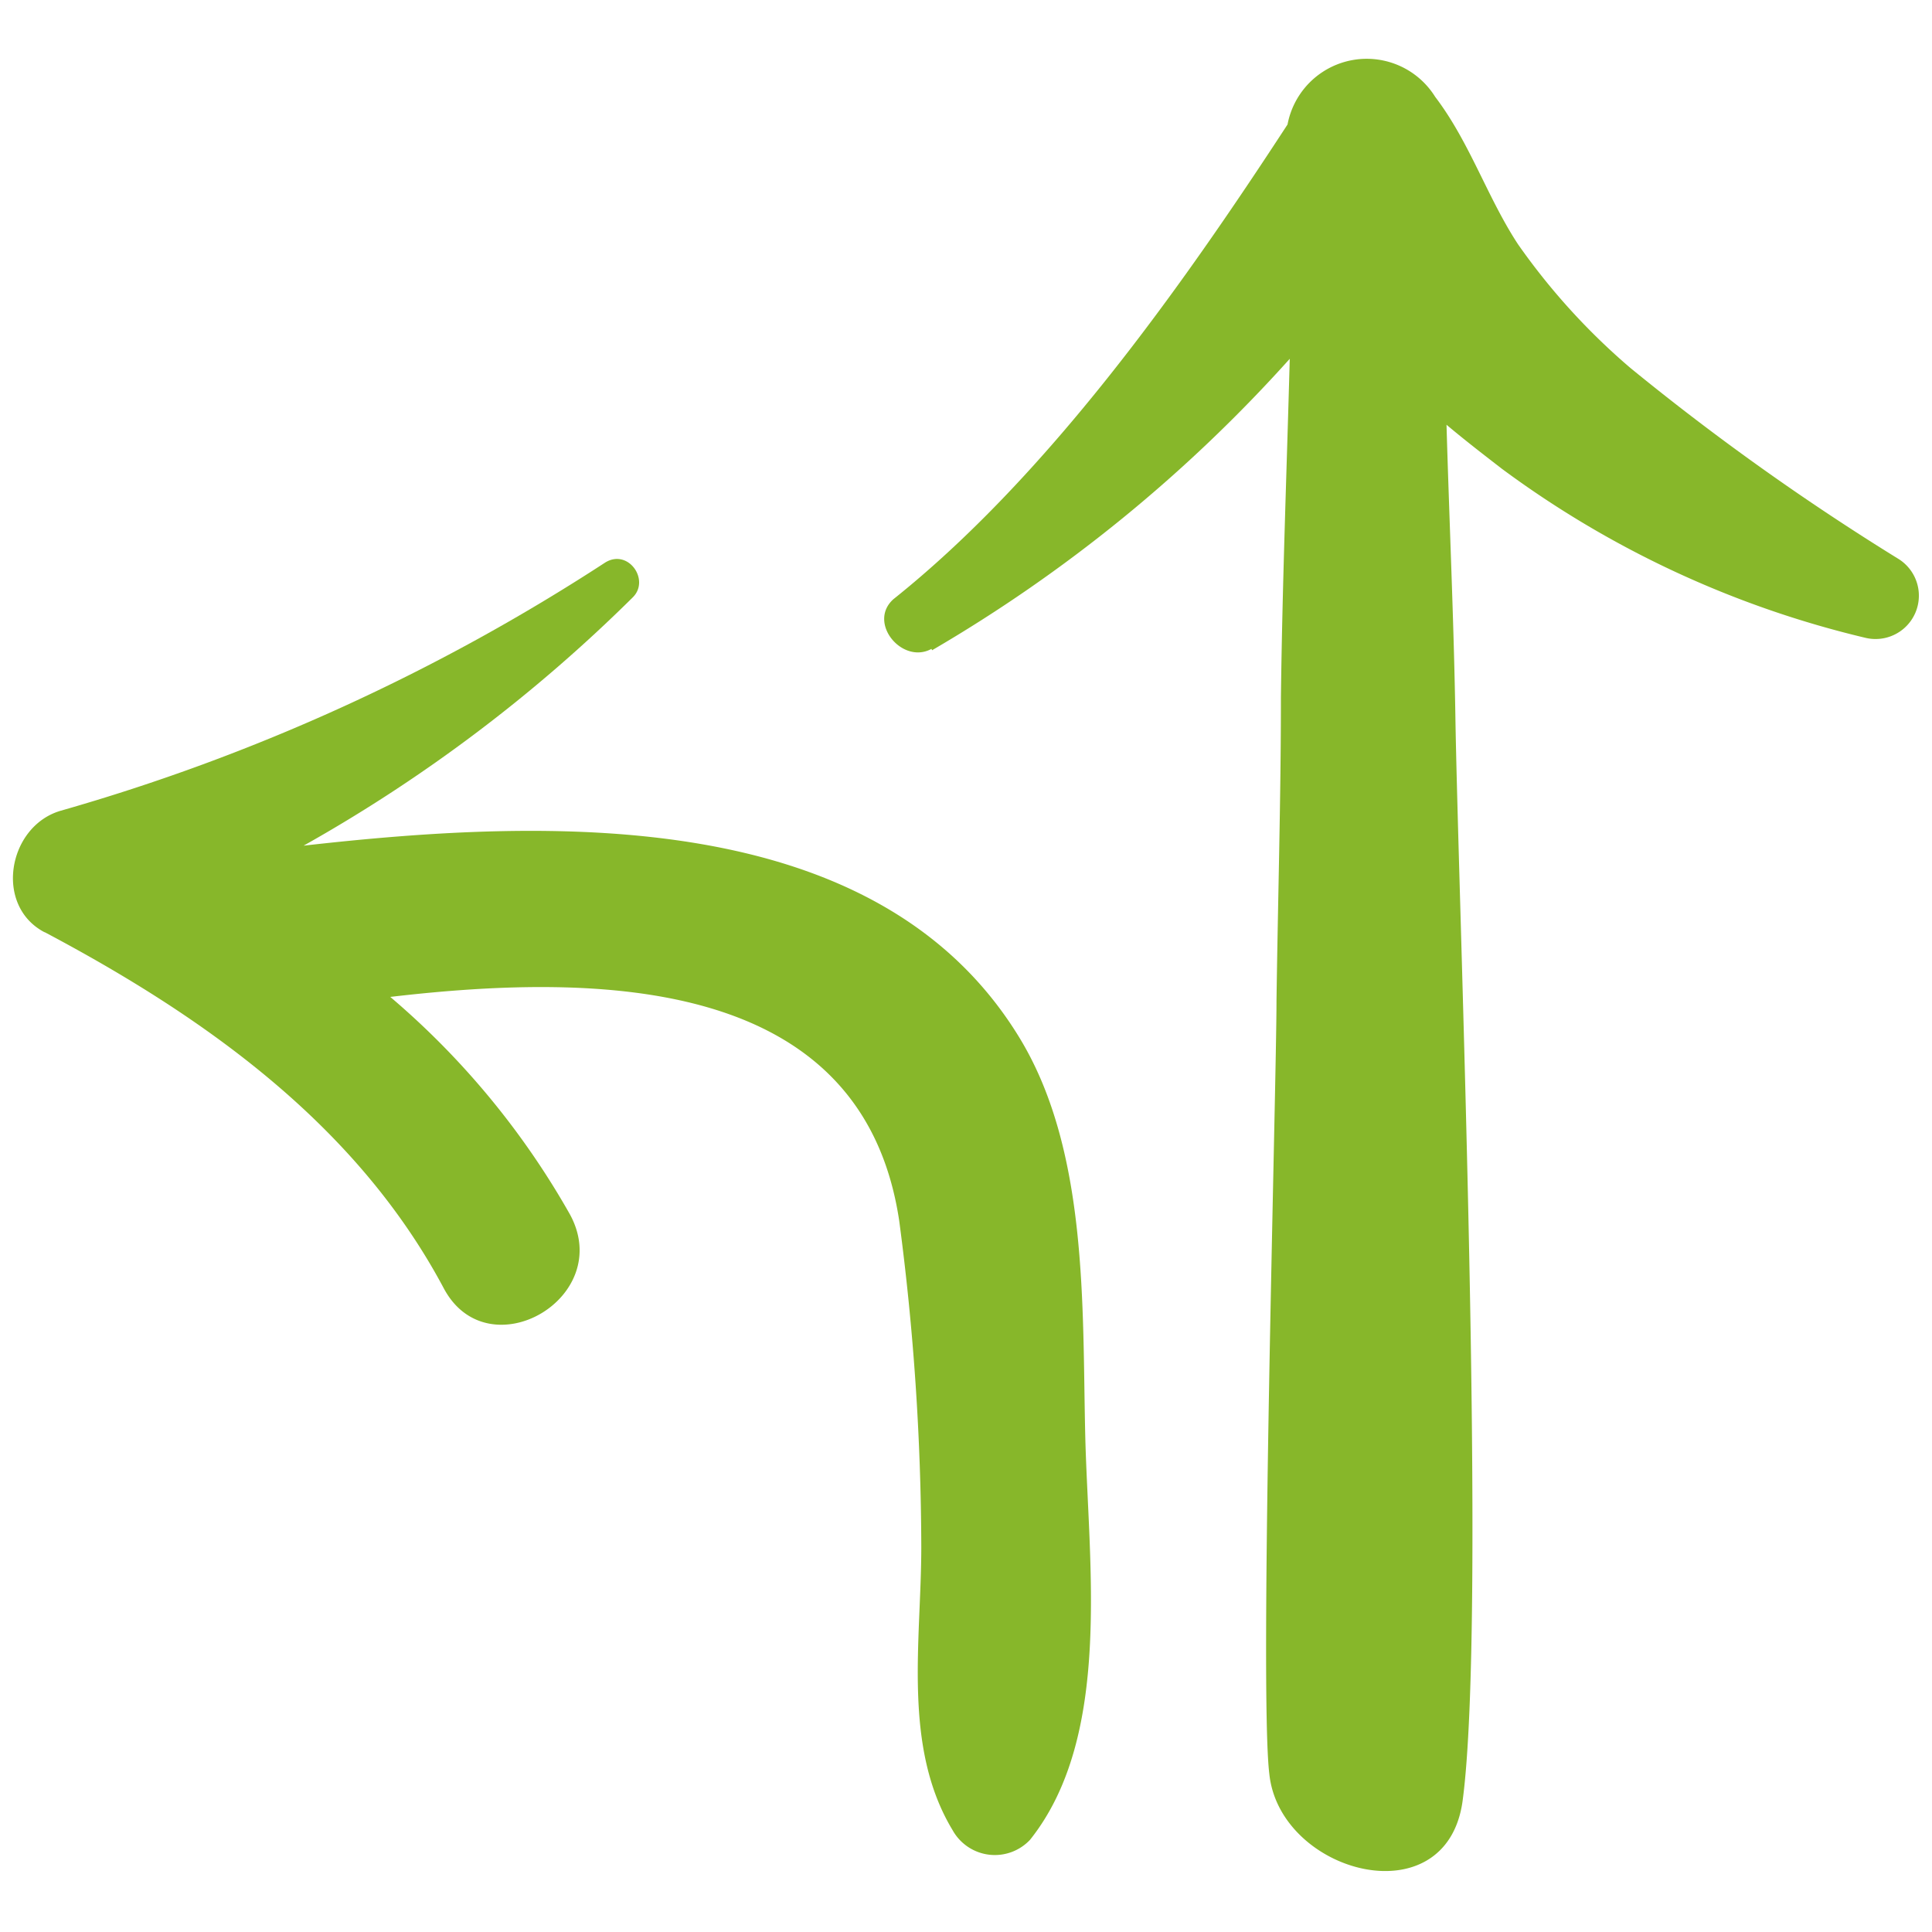 <?xml version="1.0" encoding="UTF-8"?> <svg xmlns="http://www.w3.org/2000/svg" id="Layer_1" data-name="Layer 1" viewBox="0 0 70 70"><defs><style>.cls-1{fill:#87b72a;}</style></defs><title>Flechas</title><path class="cls-1" d="M1.63,33.78c5.83,3.09,11.31,7,14.45,12.9,1.6,3,6.22.35,4.57-2.68a29.13,29.13,0,0,0-6.51-7.88c7.76-.91,17.12-.68,18.44,8.11a91.31,91.31,0,0,1,.8,11.82c0,3.42-.69,7.25,1.14,10.27a1.75,1.75,0,0,0,2.8.34c3-3.76,2.11-10,2-14.67s.12-10.39-2.45-14.5C31.72,29.21,20,29.62,11,30.64a55.71,55.71,0,0,0,11.93-9c.63-.63-.17-1.77-1-1.26a72.6,72.6,0,0,1-19.75,9c-1.89.57-2.4,3.42-.58,4.39"></path><path class="cls-1" d="M33.77,23.56A53.92,53.92,0,0,0,46.73,13c-.11,4.07-.27,8.2-.32,12.27,0,3.66-.11,7.36-.16,11,0,3-.63,25-.26,28,.37,3.6,6.4,5.24,7,1,.9-6.61-.16-32.74-.26-39.4-.06-3.5-.22-7-.32-10.48.69.58,1.38,1.11,2,1.59a36.13,36.13,0,0,0,13.18,6.13,1.57,1.57,0,0,0,1.21-2.85,90.23,90.23,0,0,1-9.73-6.93A23.94,23.94,0,0,1,55,8.85c-1.11-1.69-1.75-3.7-3-5.34a2.92,2.92,0,0,0-5.35,1c-3.91,6-8.72,12.76-14.28,17.2-.95.85.32,2.38,1.38,1.8"></path></svg> 